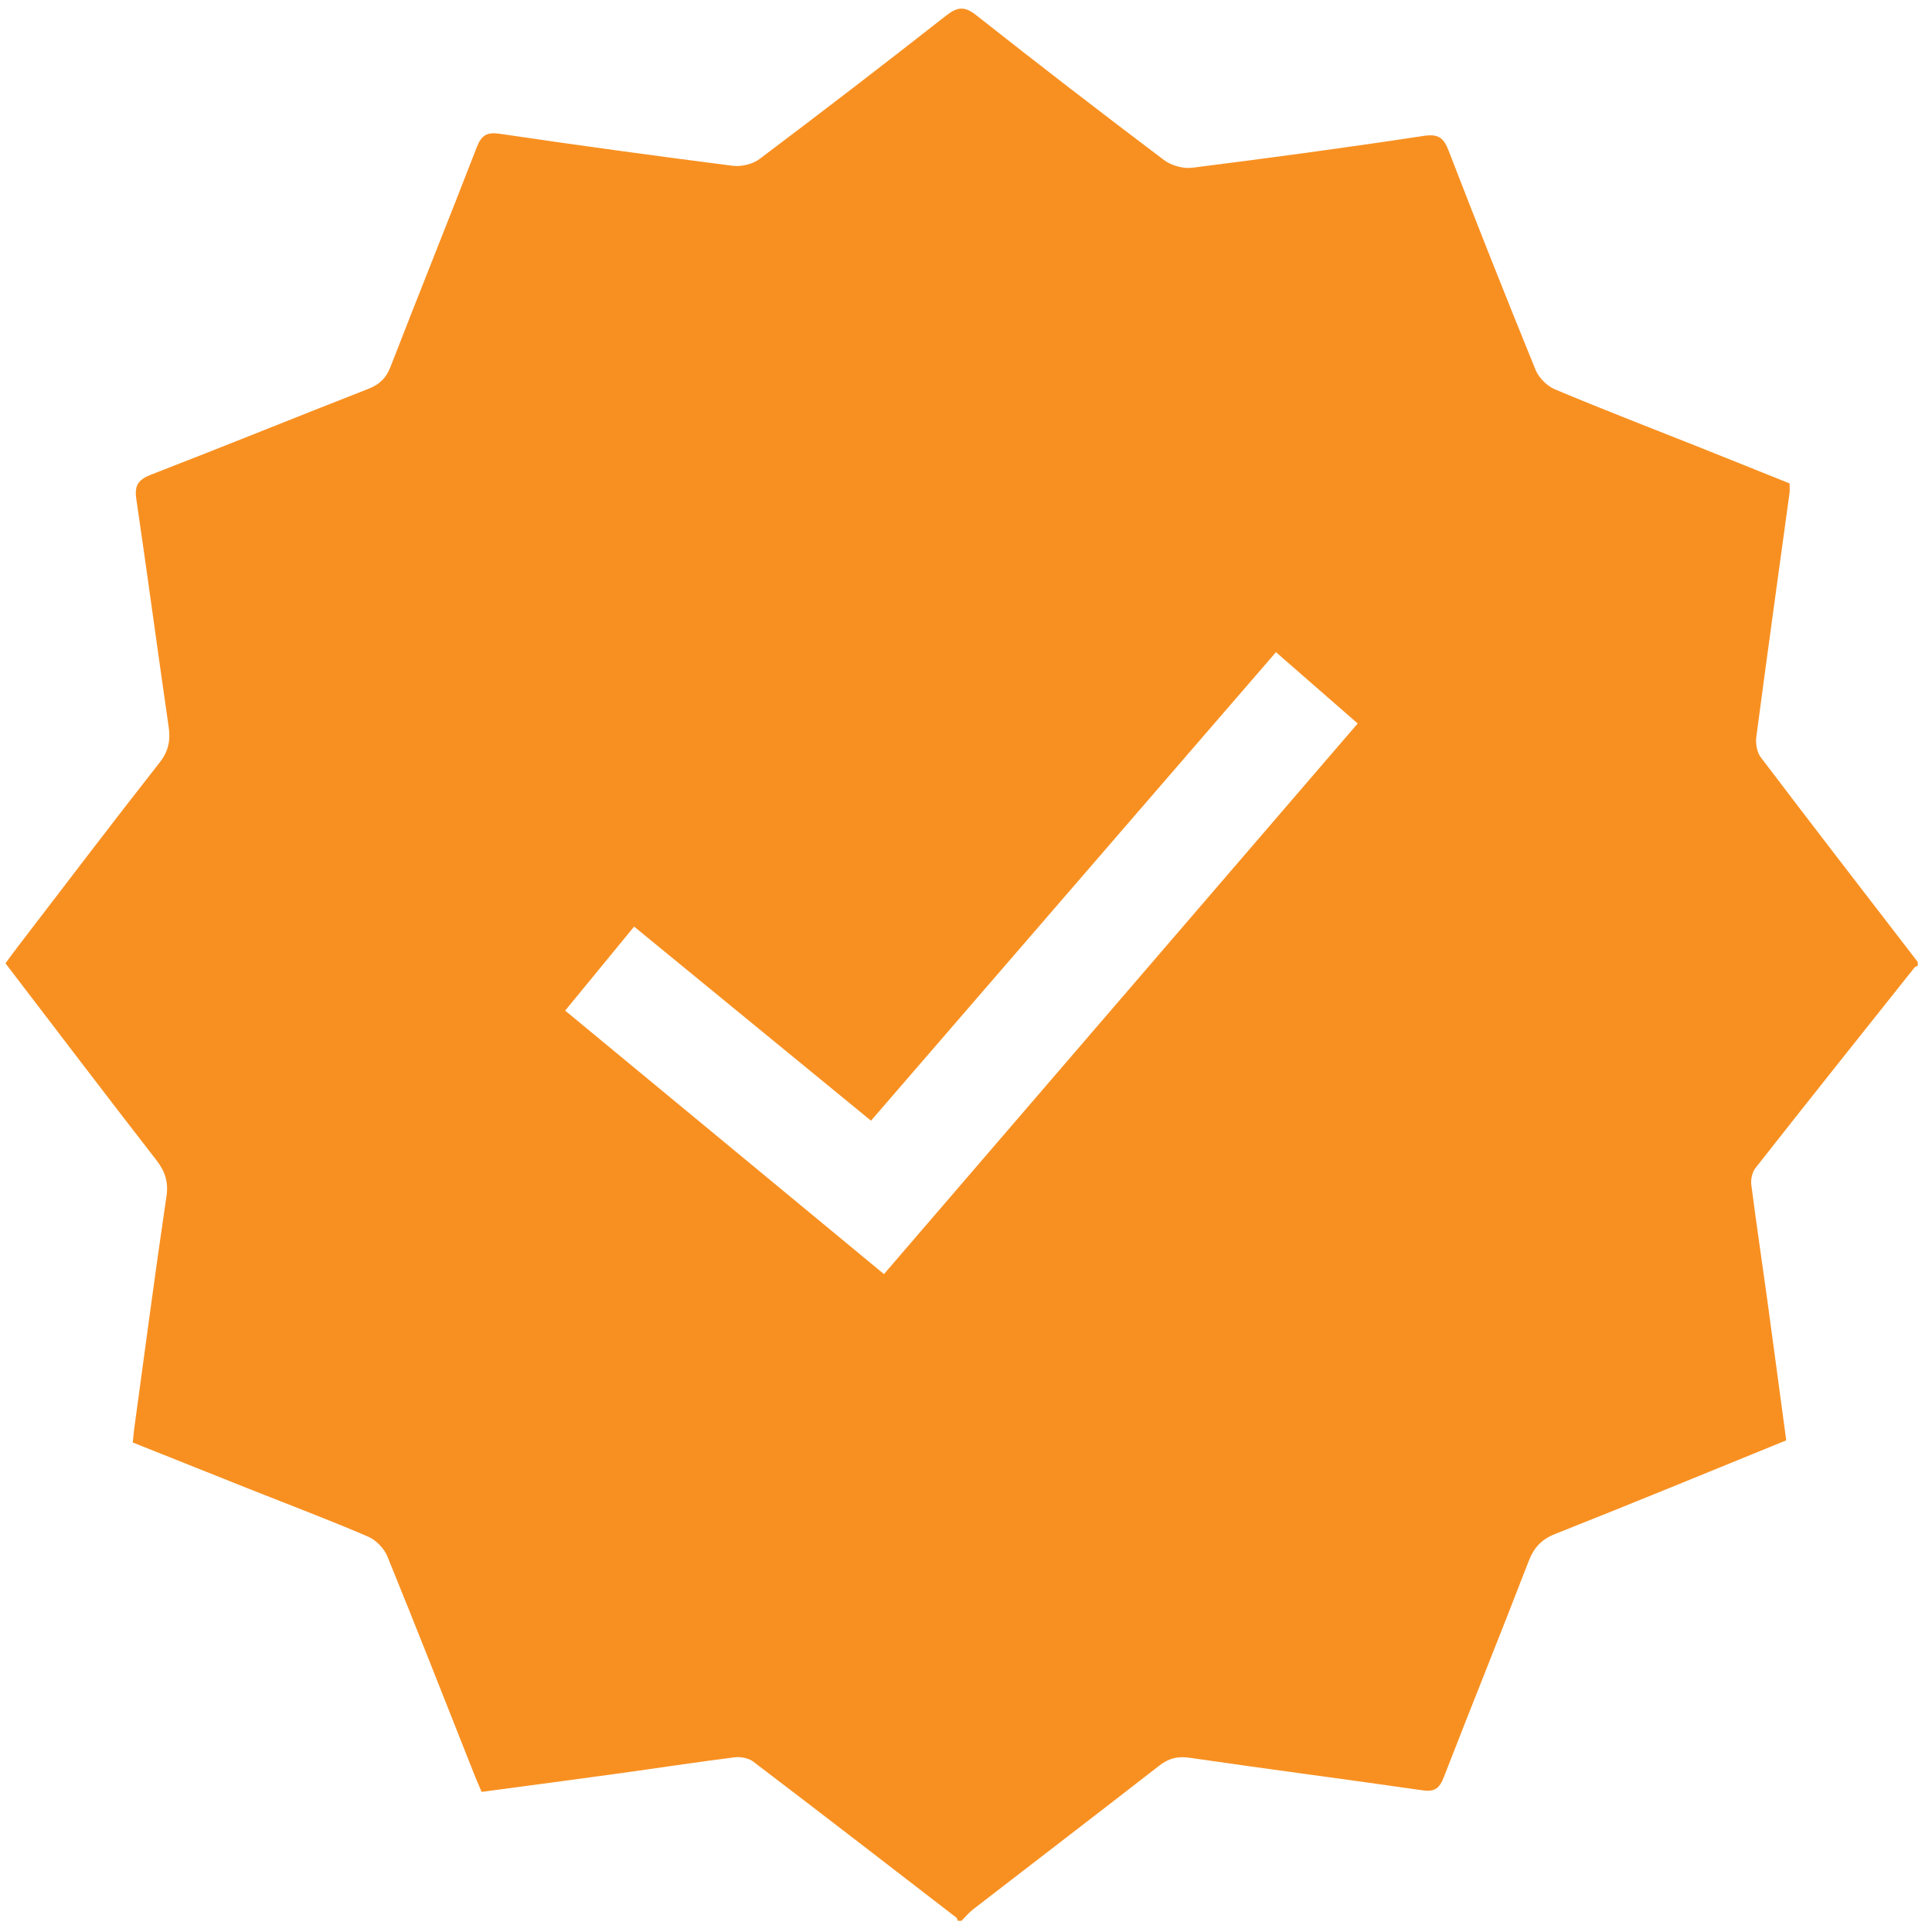 <svg width="98" height="98" viewBox="0 0 98 98" fill="none" xmlns="http://www.w3.org/2000/svg">
<g clip-path="url(#clip0_532_1400)">
<path d="M97.278 48.798V48.988C97.225 49.014 97.153 49.028 97.118 49.071C94.423 52.456 91.725 55.84 89.049 59.242C88.881 59.456 88.798 59.824 88.835 60.099C89.083 62.043 89.376 63.979 89.642 65.92C89.967 68.292 90.281 70.663 90.606 73.061C86.66 74.668 82.787 76.265 78.894 77.806C78.177 78.089 77.804 78.506 77.533 79.211C76.126 82.864 74.654 86.49 73.24 90.14C73.019 90.709 72.784 90.904 72.153 90.813C68.222 90.245 64.283 89.737 60.352 89.163C59.732 89.072 59.284 89.187 58.8 89.564C55.66 92.007 52.501 94.424 49.353 96.856C49.14 97.022 48.964 97.238 48.773 97.433H48.583C48.559 97.377 48.554 97.302 48.511 97.27C45.084 94.626 41.659 91.98 38.213 89.361C37.973 89.179 37.568 89.099 37.262 89.139C35.291 89.387 33.326 89.689 31.358 89.961C29.051 90.279 26.745 90.584 24.431 90.893C24.287 90.554 24.172 90.298 24.068 90.036C22.601 86.335 21.152 82.629 19.648 78.944C19.482 78.538 19.067 78.113 18.665 77.942C16.723 77.109 14.747 76.361 12.784 75.582C10.768 74.781 8.755 73.974 6.736 73.17C6.763 72.906 6.776 72.719 6.8 72.532C7.341 68.583 7.857 64.633 8.443 60.692C8.558 59.92 8.358 59.391 7.903 58.809C5.346 55.517 2.827 52.197 0.278 48.865C0.491 48.577 0.672 48.32 0.864 48.072C3.269 44.937 5.658 41.786 8.097 38.68C8.558 38.093 8.654 37.545 8.552 36.851C7.993 33 7.479 29.145 6.912 25.297C6.808 24.591 7.048 24.314 7.684 24.068C11.36 22.645 15.011 21.16 18.681 19.726C19.259 19.502 19.589 19.173 19.815 18.591C21.253 14.88 22.745 11.189 24.18 7.477C24.417 6.866 24.689 6.687 25.352 6.786C29.283 7.365 33.222 7.907 37.163 8.409C37.6 8.465 38.175 8.329 38.524 8.068C41.704 5.675 44.86 3.248 47.992 0.791C48.562 0.345 48.924 0.302 49.516 0.769C52.666 3.256 55.843 5.704 59.047 8.121C59.42 8.401 60.025 8.567 60.485 8.508C64.398 8.014 68.305 7.488 72.204 6.895C72.971 6.778 73.232 6.991 73.49 7.664C74.923 11.379 76.39 15.077 77.892 18.762C78.057 19.165 78.473 19.582 78.875 19.75C81.229 20.741 83.613 21.657 85.986 22.602C87.589 23.24 89.192 23.887 90.777 24.522C90.777 24.728 90.79 24.853 90.777 24.976C90.21 29.112 89.634 33.246 89.088 37.385C89.046 37.716 89.118 38.16 89.315 38.416C91.951 41.89 94.617 45.34 97.278 48.798ZM28.668 51.263C34.096 55.749 39.446 60.171 44.839 64.628C52.868 55.295 60.845 46.024 68.869 36.699C67.49 35.495 66.139 34.317 64.723 33.081C57.857 41.025 51.039 48.91 44.181 56.846C40.154 53.549 36.183 50.294 32.165 47.001C30.985 48.44 29.864 49.805 28.665 51.266L28.668 51.263Z" fill="#F89021"/>
</g>
<defs>
<clipPath id="clip0_532_1400">
<rect width="97" height="97" fill="white" transform="translate(0.278 0.436)"/>
</clipPath>
</defs>
</svg>
